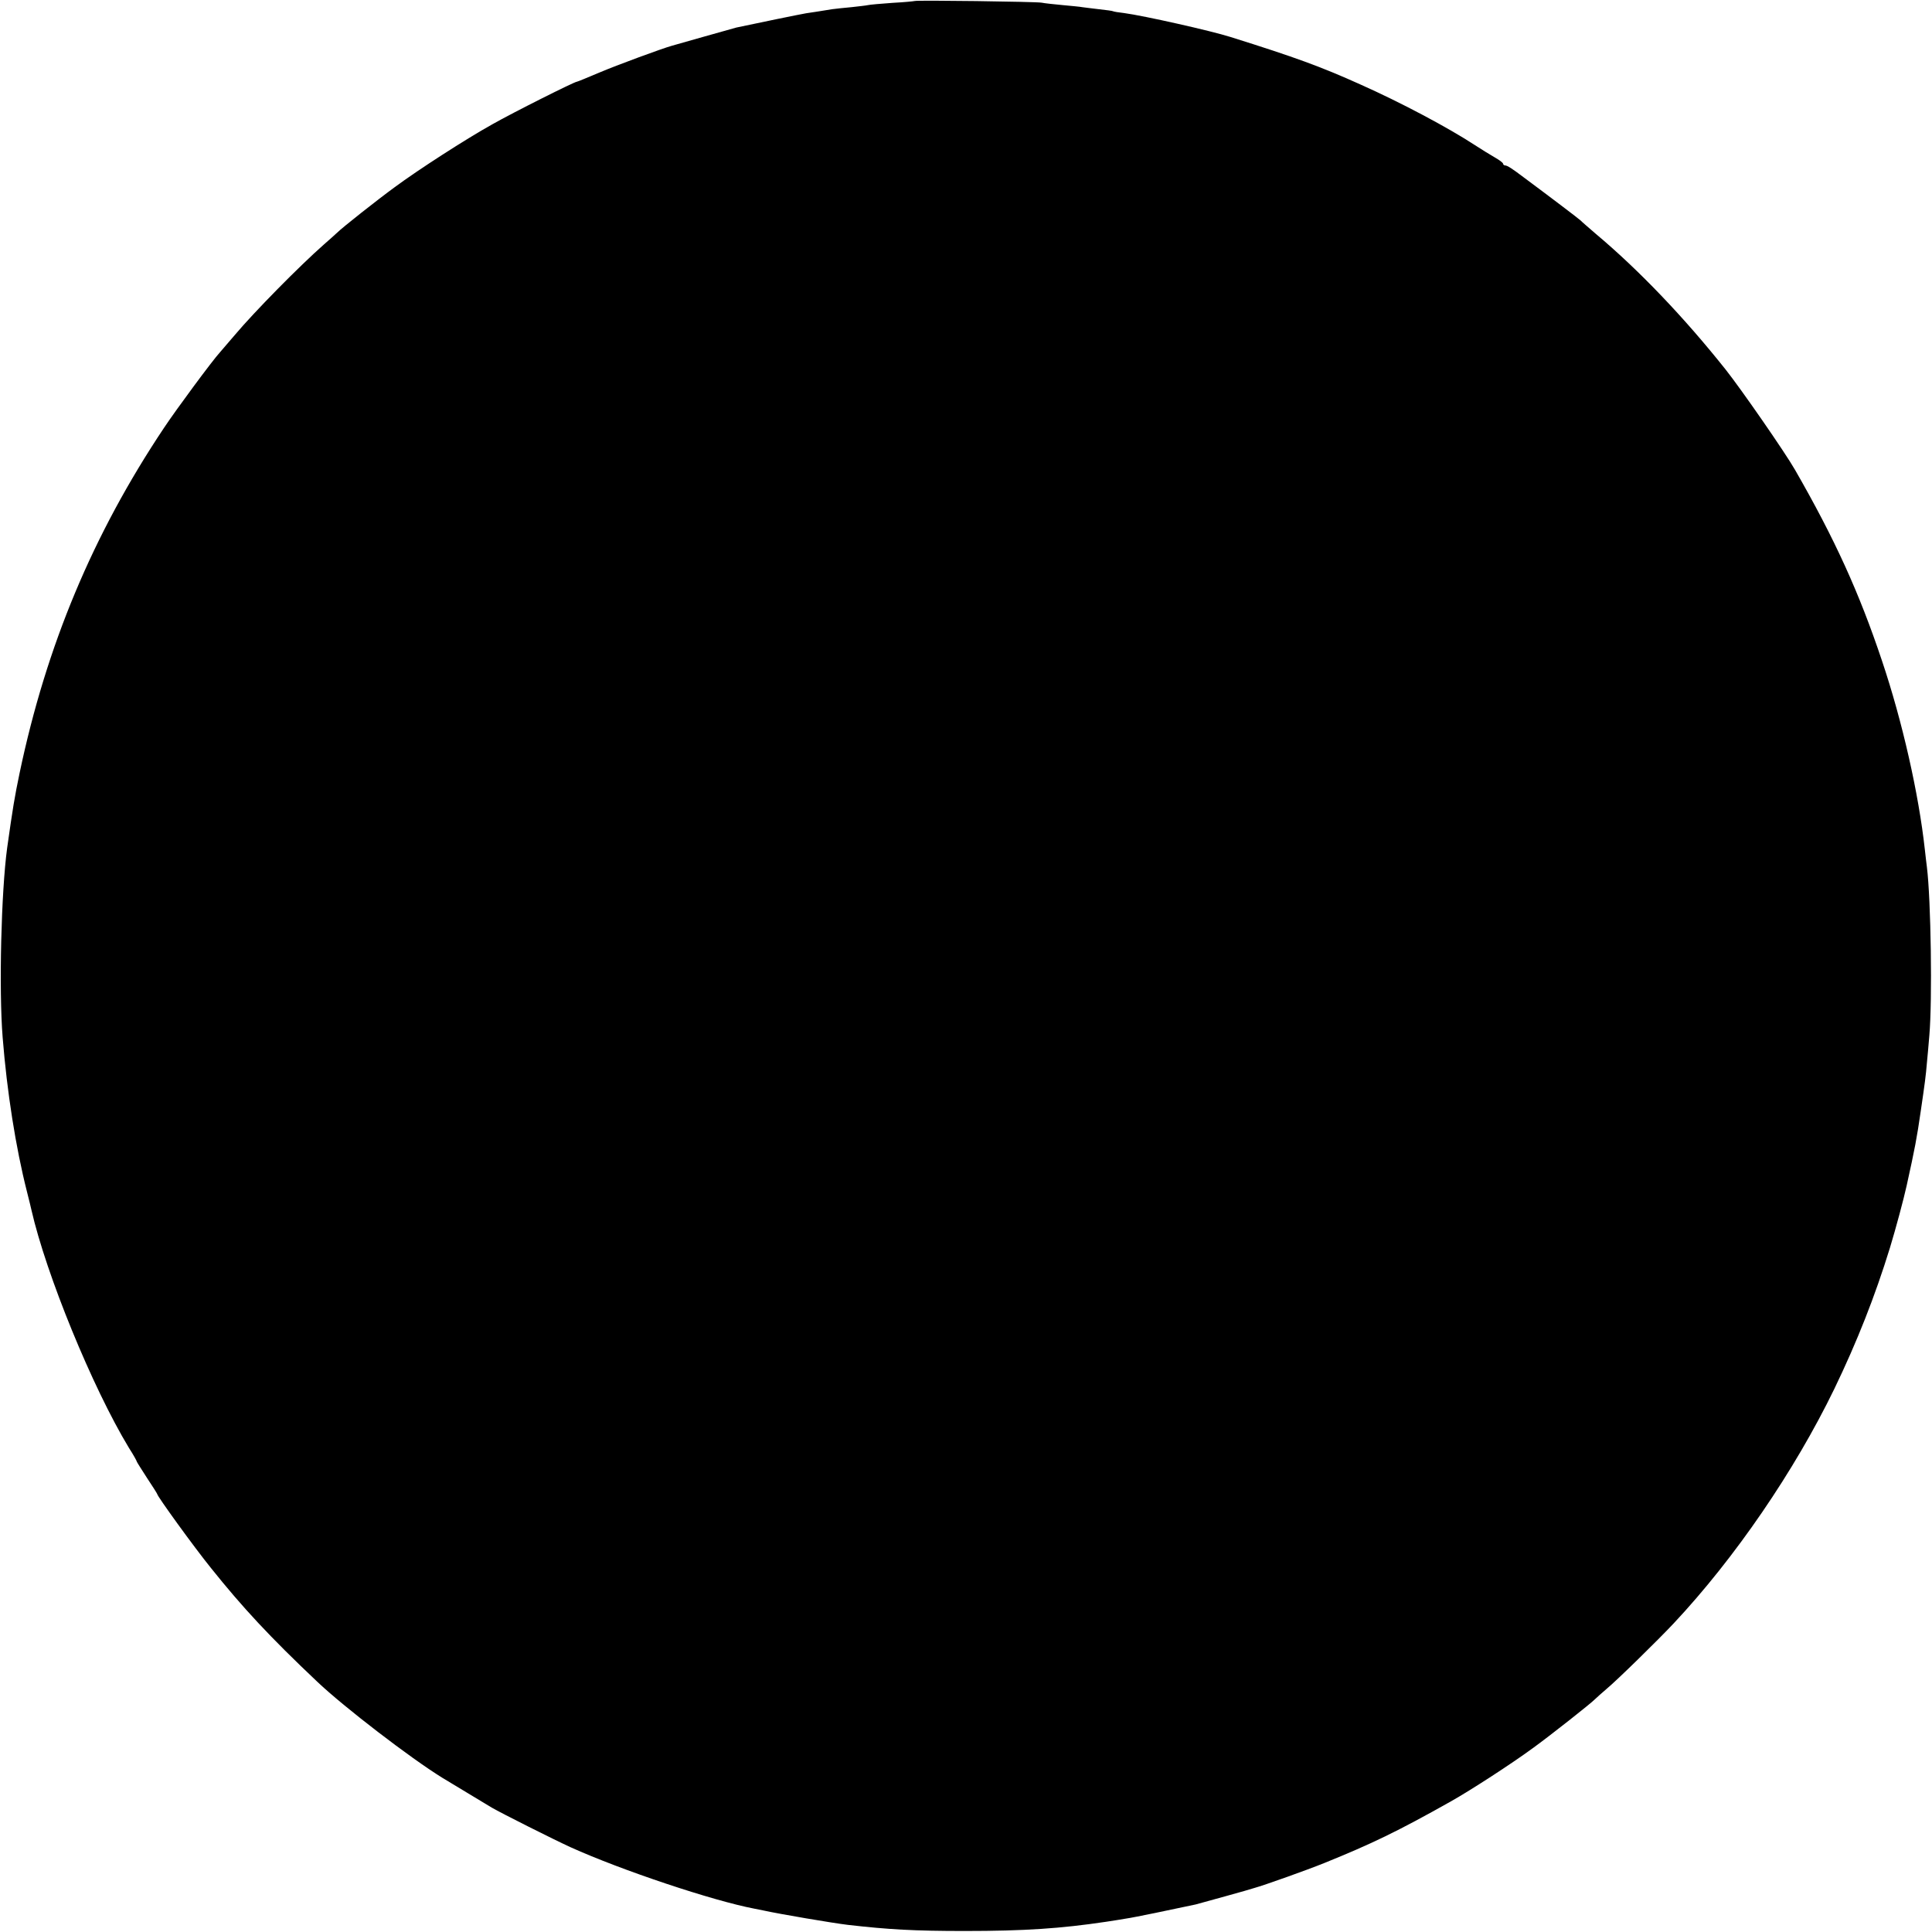 <?xml version="1.0" standalone="no"?>
<!DOCTYPE svg PUBLIC "-//W3C//DTD SVG 20010904//EN"
 "http://www.w3.org/TR/2001/REC-SVG-20010904/DTD/svg10.dtd">
<svg version="1.0" xmlns="http://www.w3.org/2000/svg"
 width="946pt" height="946pt" viewBox="0 0 946 946"
 preserveAspectRatio="xMidYMid meet">
<g transform="translate(0,946) scale(0.1,-0.1)"
fill="#000000" stroke="none">
<path d="M4478 9455 c-2 -1 -50 -6 -108 -9 -58 -4 -112 -9 -120 -11 -8 -2 -44
-6 -80 -10 -36 -3 -78 -8 -95 -10 -69 -11 -92 -15 -128 -20 -30 -5 -239 -48
-342 -70 -11 -3 -83 -23 -160 -45 -77 -22 -147 -42 -155 -44 -47 -13 -270 -95
-357 -132 -57 -24 -105 -44 -108 -44 -12 0 -311 -150 -415 -209 -129 -72 -362
-222 -478 -308 -81 -59 -256 -197 -282 -223 -9 -8 -38 -35 -65 -58 -119 -105
-339 -328 -435 -442 -30 -35 -63 -73 -73 -85 -36 -39 -215 -281 -274 -370
-348 -521 -576 -1066 -707 -1690 -25 -120 -33 -169 -61 -367 -29 -214 -41
-692 -22 -928 21 -265 64 -539 119 -755 11 -44 21 -84 22 -90 72 -315 298
-868 477 -1164 22 -34 39 -65 39 -68 0 -2 23 -38 50 -80 28 -42 50 -77 50 -79
0 -10 179 -258 264 -363 152 -190 287 -336 521 -557 130 -123 454 -372 611
-469 36 -22 200 -121 242 -146 48 -28 305 -157 386 -194 250 -113 696 -262
901 -301 11 -2 31 -6 45 -9 77 -17 336 -61 411 -70 201 -23 325 -30 574 -30
291 0 469 12 690 45 33 5 78 12 100 16 32 4 233 46 340 69 11 3 76 21 145 40
69 19 132 37 140 40 51 14 261 89 345 123 232 94 357 154 620 302 96 54 298
185 400 260 78 56 286 220 305 240 8 8 33 30 55 49 51 42 251 238 330 322 300
320 592 747 787 1149 111 230 199 453 272 690 30 99 67 237 82 305 40 181 50
233 69 365 20 136 25 174 30 235 3 28 8 88 12 135 15 172 8 664 -12 825 -2 17
-7 55 -10 85 -30 273 -110 628 -210 925 -111 332 -231 596 -426 935 -48 84
-263 394 -339 490 -202 254 -424 487 -635 664 -38 33 -72 62 -75 66 -4 5 -161
124 -281 213 -54 41 -79 57 -89 57 -5 0 -10 4 -10 8 0 5 -19 19 -42 32 -23 13
-66 40 -97 60 -130 85 -361 208 -561 297 -191 86 -316 132 -635 232 -98 31
-424 104 -520 117 -27 3 -52 7 -55 9 -3 2 -34 6 -70 10 -36 4 -72 9 -81 10 -9
2 -52 6 -95 10 -43 4 -90 9 -104 12 -27 5 -616 13 -622 8z"/>
</g>
</svg>
